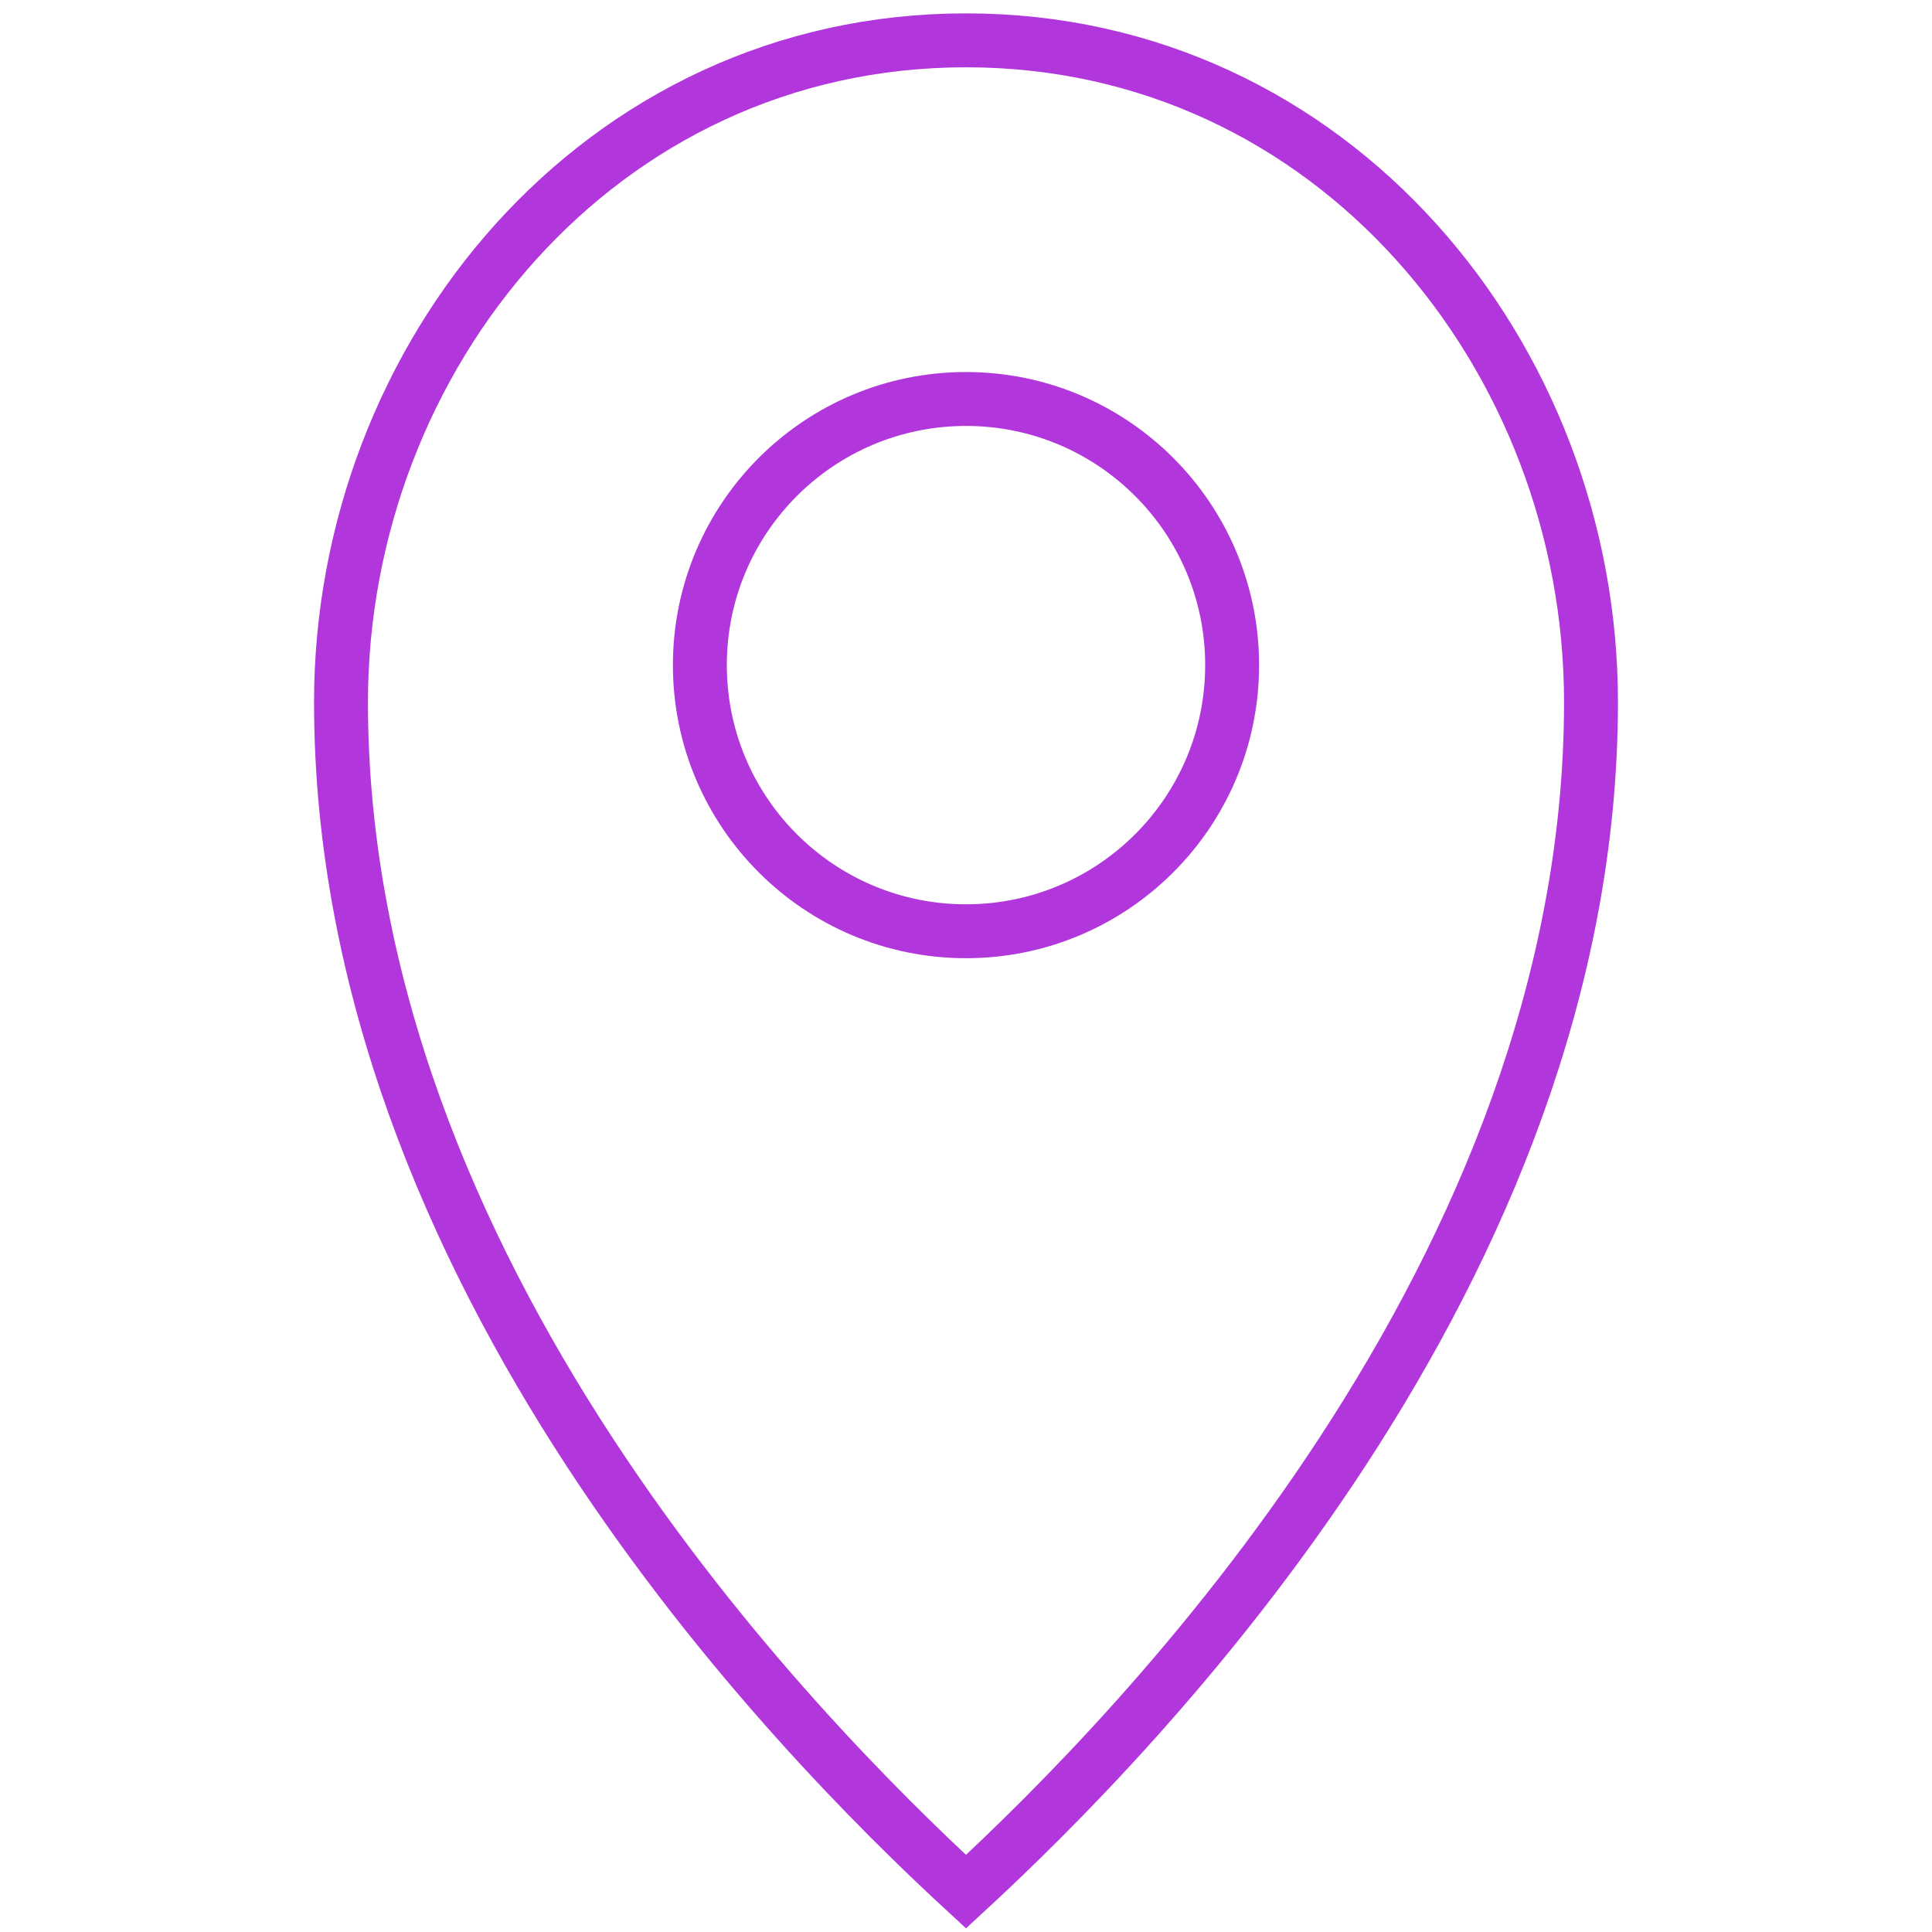 <svg width="64" height="64" viewBox="0 0 64 64" fill="none" xmlns="http://www.w3.org/2000/svg">
<path d="M32 30.849C36.868 30.849 40.816 26.902 40.816 22.033C40.816 17.164 36.868 13.217 32 13.217C27.131 13.217 23.184 17.164 23.184 22.033C23.184 26.902 27.131 30.849 32 30.849Z" stroke="#B137DC" stroke-width="1.786" stroke-miterlimit="10"/>
<path d="M32 62.664C37.68 57.424 52.704 42.136 52.704 23.256C52.704 11.824 44.16 1.336 32 1.336C19.84 1.336 11.296 11.824 11.296 23.264C11.296 42.136 26.32 57.432 32 62.664Z" stroke="#B137DC" stroke-width="1.786" stroke-miterlimit="10"/>
</svg>
